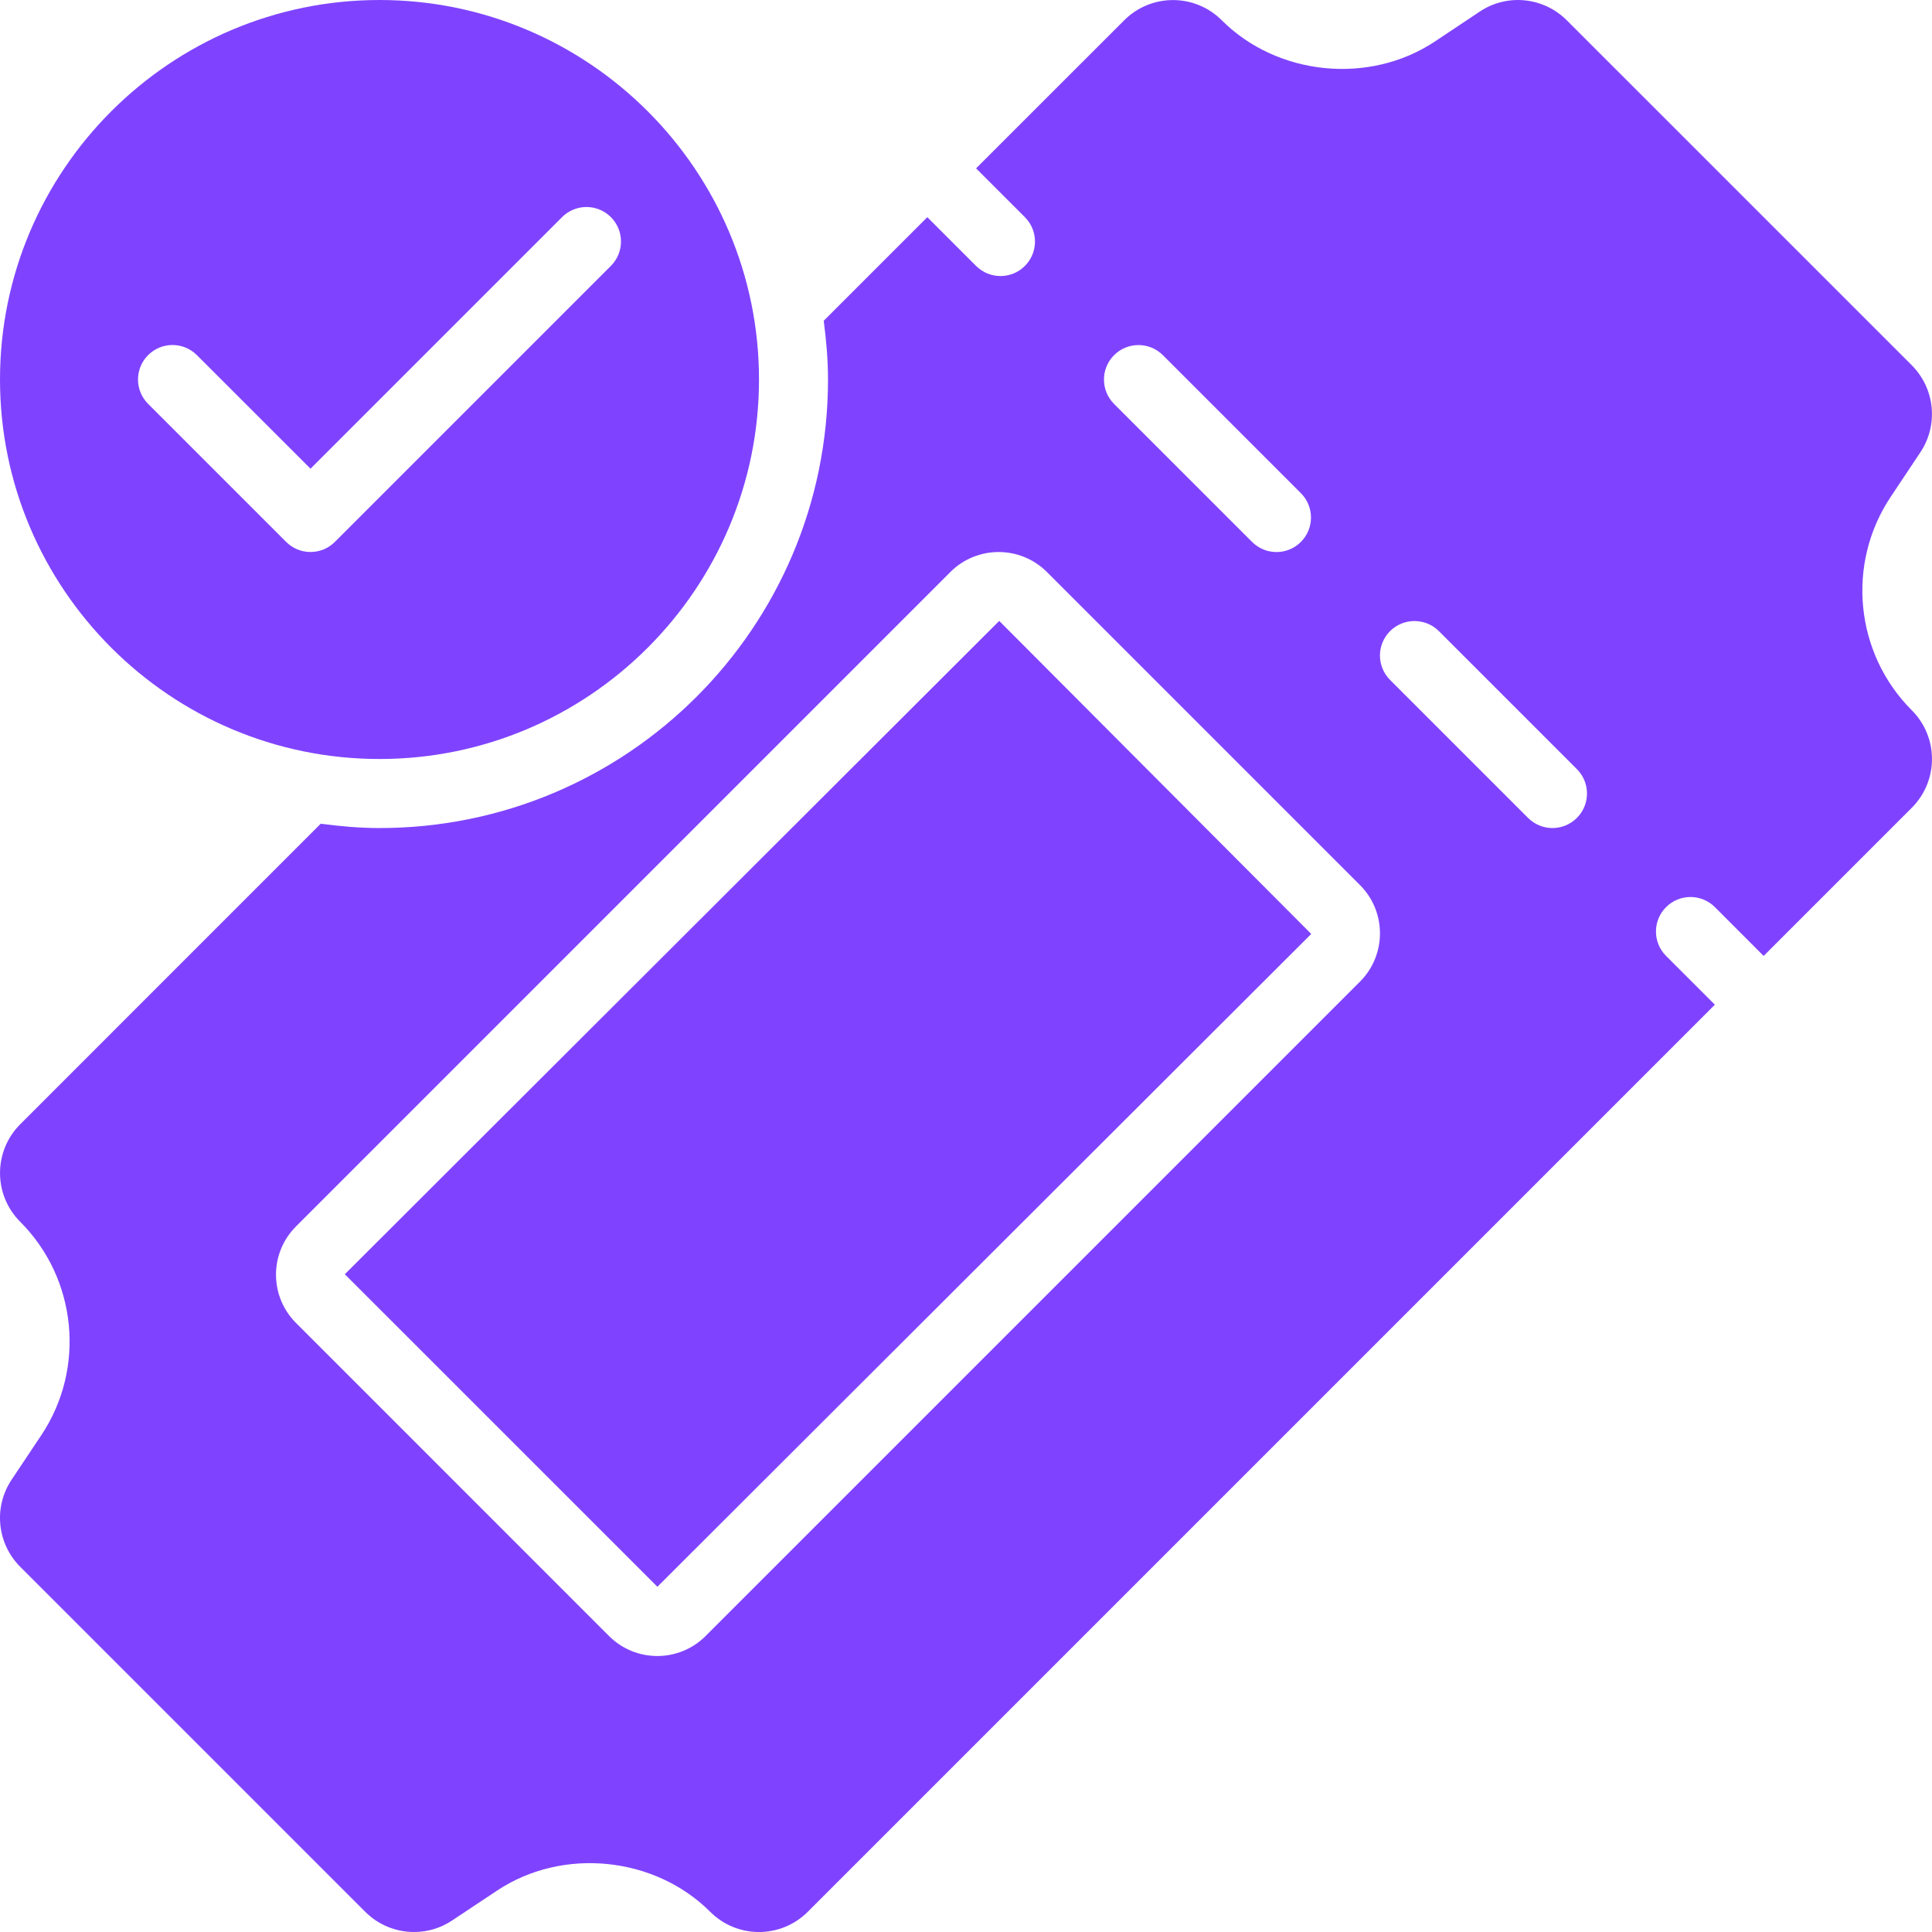 <svg width="42" height="42" viewBox="0 0 42 42" fill="none" xmlns="http://www.w3.org/2000/svg">
<g clip-path="url(#clip0_249_17537)">
<path d="M41.56 15.44C40.325 14.205 40.132 12.256 41.101 10.803L41.747 9.833C42.144 9.238 42.065 8.446 41.56 7.94L34.06 0.441C33.553 -0.066 32.761 -0.145 32.167 0.253L31.198 0.899C29.772 1.85 27.769 1.649 26.56 0.441C25.974 -0.145 25.025 -0.145 24.439 0.441L21.219 3.66L22.28 4.721C22.573 5.014 22.573 5.488 22.28 5.781C22.134 5.928 21.942 6.001 21.75 6.001C21.558 6.001 21.366 5.928 21.219 5.781L20.159 4.721L17.907 6.973C17.962 7.392 18 7.817 18 8.251C18 13.636 13.635 18.001 8.25 18.001C7.816 18.001 7.391 17.962 6.972 17.907L0.44 24.44C-0.146 25.026 -0.146 25.975 0.44 26.561C1.674 27.796 1.867 29.745 0.899 31.198L0.252 32.168C-0.145 32.763 -0.066 33.555 0.44 34.061L7.94 41.561C8.23 41.851 8.613 42 9.001 42C9.289 42 9.578 41.918 9.831 41.748L10.803 41.102C12.228 40.151 14.232 40.354 15.439 41.561C16.025 42.147 16.974 42.147 17.56 41.561L37.28 21.841L36.219 20.781C35.926 20.488 35.926 20.013 36.219 19.72C36.512 19.427 36.987 19.427 37.28 19.72L38.34 20.781L41.56 17.561C42.146 16.975 42.146 16.026 41.56 15.44ZM24.219 7.721C24.512 7.428 24.987 7.428 25.28 7.721L28.28 10.721C28.573 11.014 28.573 11.488 28.28 11.781C28.133 11.928 27.941 12.001 27.75 12.001C27.558 12.001 27.366 11.928 27.219 11.781L24.219 8.781C23.926 8.488 23.926 8.014 24.219 7.721ZM29.565 21.34L15.339 35.566C14.759 36.145 13.82 36.145 13.24 35.566L6.435 28.76C5.855 28.18 5.855 27.241 6.435 26.661L20.66 12.435C21.24 11.856 22.18 11.856 22.759 12.435L29.565 19.241C30.144 19.82 30.144 20.76 29.565 21.34ZM34.28 17.781C34.133 17.927 33.941 18.001 33.749 18.001C33.557 18.001 33.366 17.927 33.219 17.781L30.219 14.781C29.926 14.488 29.926 14.013 30.219 13.72C30.512 13.428 30.987 13.428 31.28 13.72L34.28 16.72C34.573 17.013 34.573 17.488 34.28 17.781Z" fill="#7F43FF"/>
<path d="M7.496 27.701L21.722 13.498L28.505 20.303L14.291 34.495L7.496 27.701Z" fill="#7F43FF"/>
<path d="M8.25 0C3.701 0 0 3.701 0 8.25C0 12.799 3.701 16.5 8.25 16.5C12.799 16.5 16.5 12.799 16.5 8.25C16.5 3.701 12.799 0 8.25 0ZM13.28 5.78L7.28 11.78C7.134 11.926 6.942 12 6.75 12C6.558 12 6.366 11.926 6.22 11.78L3.22 8.78C2.927 8.487 2.927 8.012 3.22 7.72C3.513 7.427 3.987 7.427 4.28 7.72L6.75 10.189L12.219 4.72C12.512 4.427 12.987 4.427 13.28 4.72C13.573 5.013 13.573 5.487 13.28 5.78Z" fill="#7F43FF"/>
</g>
<defs>
<clipPath id="clip0_249_17537">
<rect width="42" height="42" fill="white"/>
</clipPath>
</defs>
</svg>
